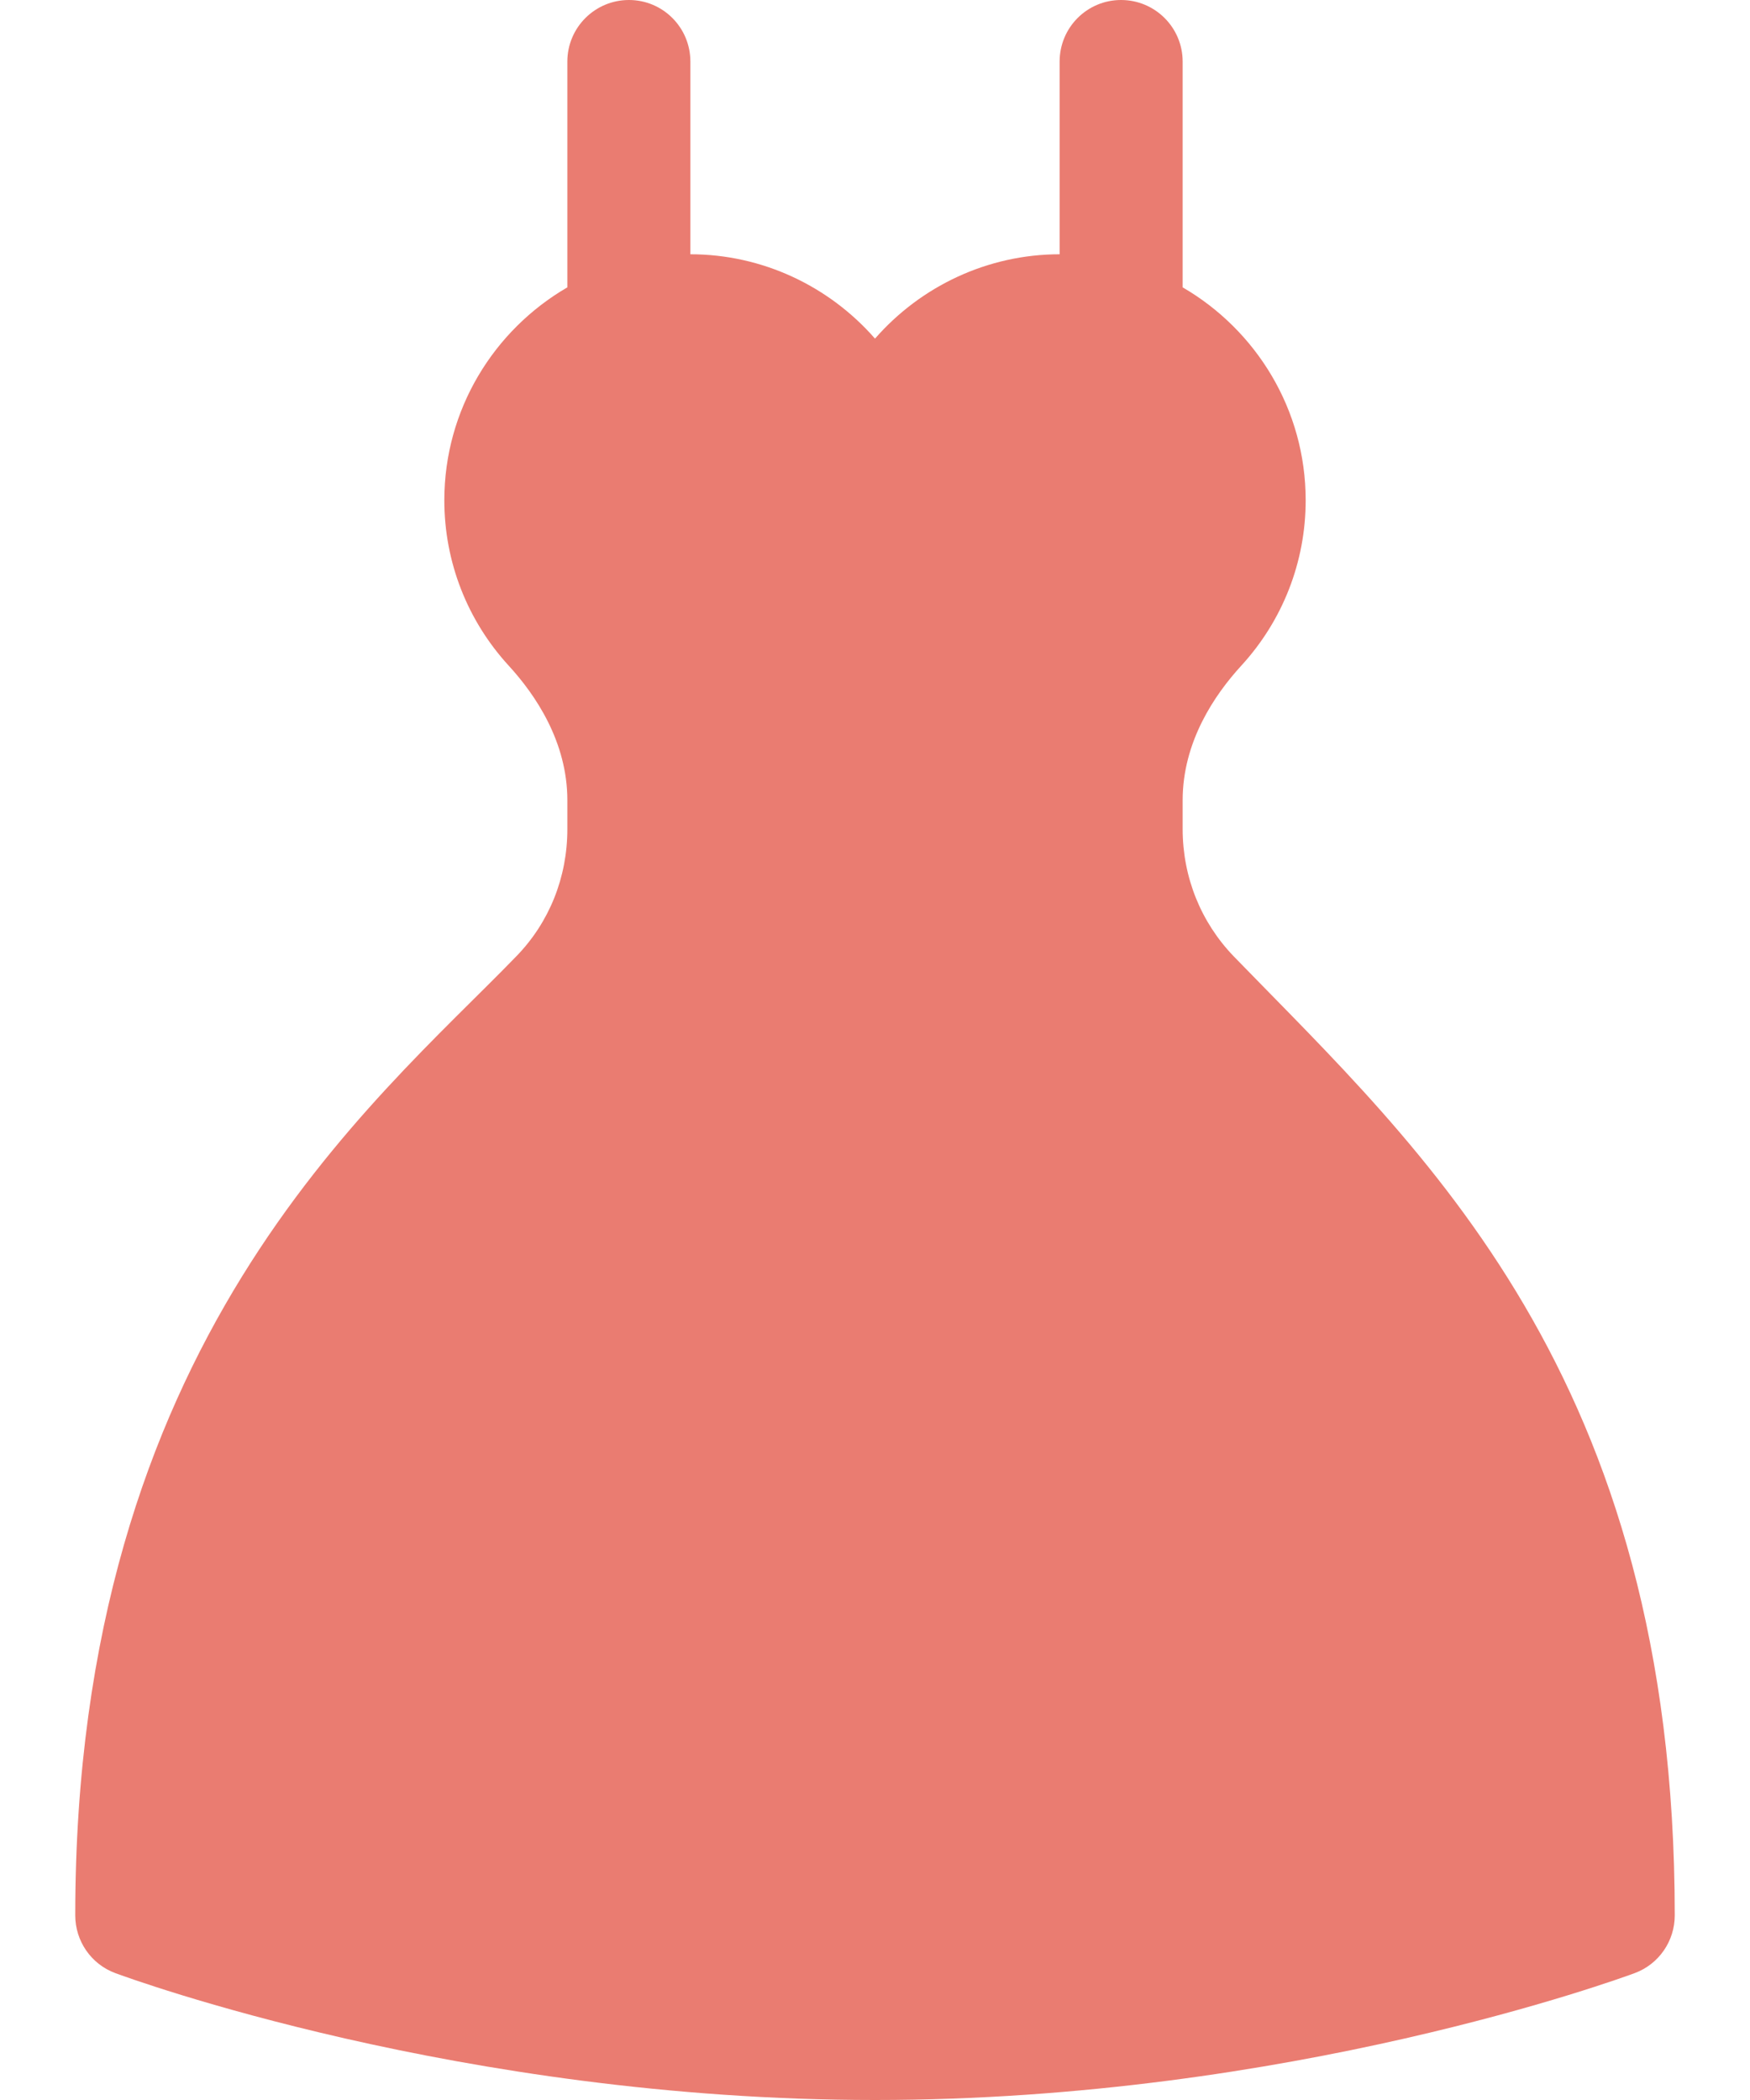<svg width="10" height="12" viewBox="0 0 10 12" fill="none" xmlns="http://www.w3.org/2000/svg">
<path d="M7.05 5.465C6.862 5.27 6.758 5.012 6.758 4.737V4.573C6.758 4.239 6.94 3.971 7.092 3.805C7.33 3.546 7.461 3.21 7.461 2.859C7.461 2.34 7.178 1.886 6.758 1.642V0.352C6.758 0.157 6.6 0 6.406 0C6.212 0 6.055 0.157 6.055 0.352V1.453C5.644 1.453 5.262 1.635 5 1.935C4.738 1.635 4.356 1.453 3.945 1.453V0.352C3.945 0.157 3.788 0 3.594 0C3.4 0 3.242 0.157 3.242 0.352V1.642C2.822 1.886 2.539 2.34 2.539 2.859C2.539 3.21 2.67 3.546 2.908 3.805C3.06 3.971 3.242 4.239 3.242 4.573V4.738C3.242 5.013 3.139 5.271 2.95 5.465C2.13 6.312 0.43 7.671 0.43 10.945C0.43 11.092 0.521 11.224 0.659 11.275C0.738 11.304 2.634 12 5 12C7.366 12 9.262 11.304 9.341 11.275C9.479 11.224 9.57 11.092 9.57 10.945C9.57 7.851 8.114 6.563 7.05 5.465Z" fill="#ea7c71"/>
</svg>
